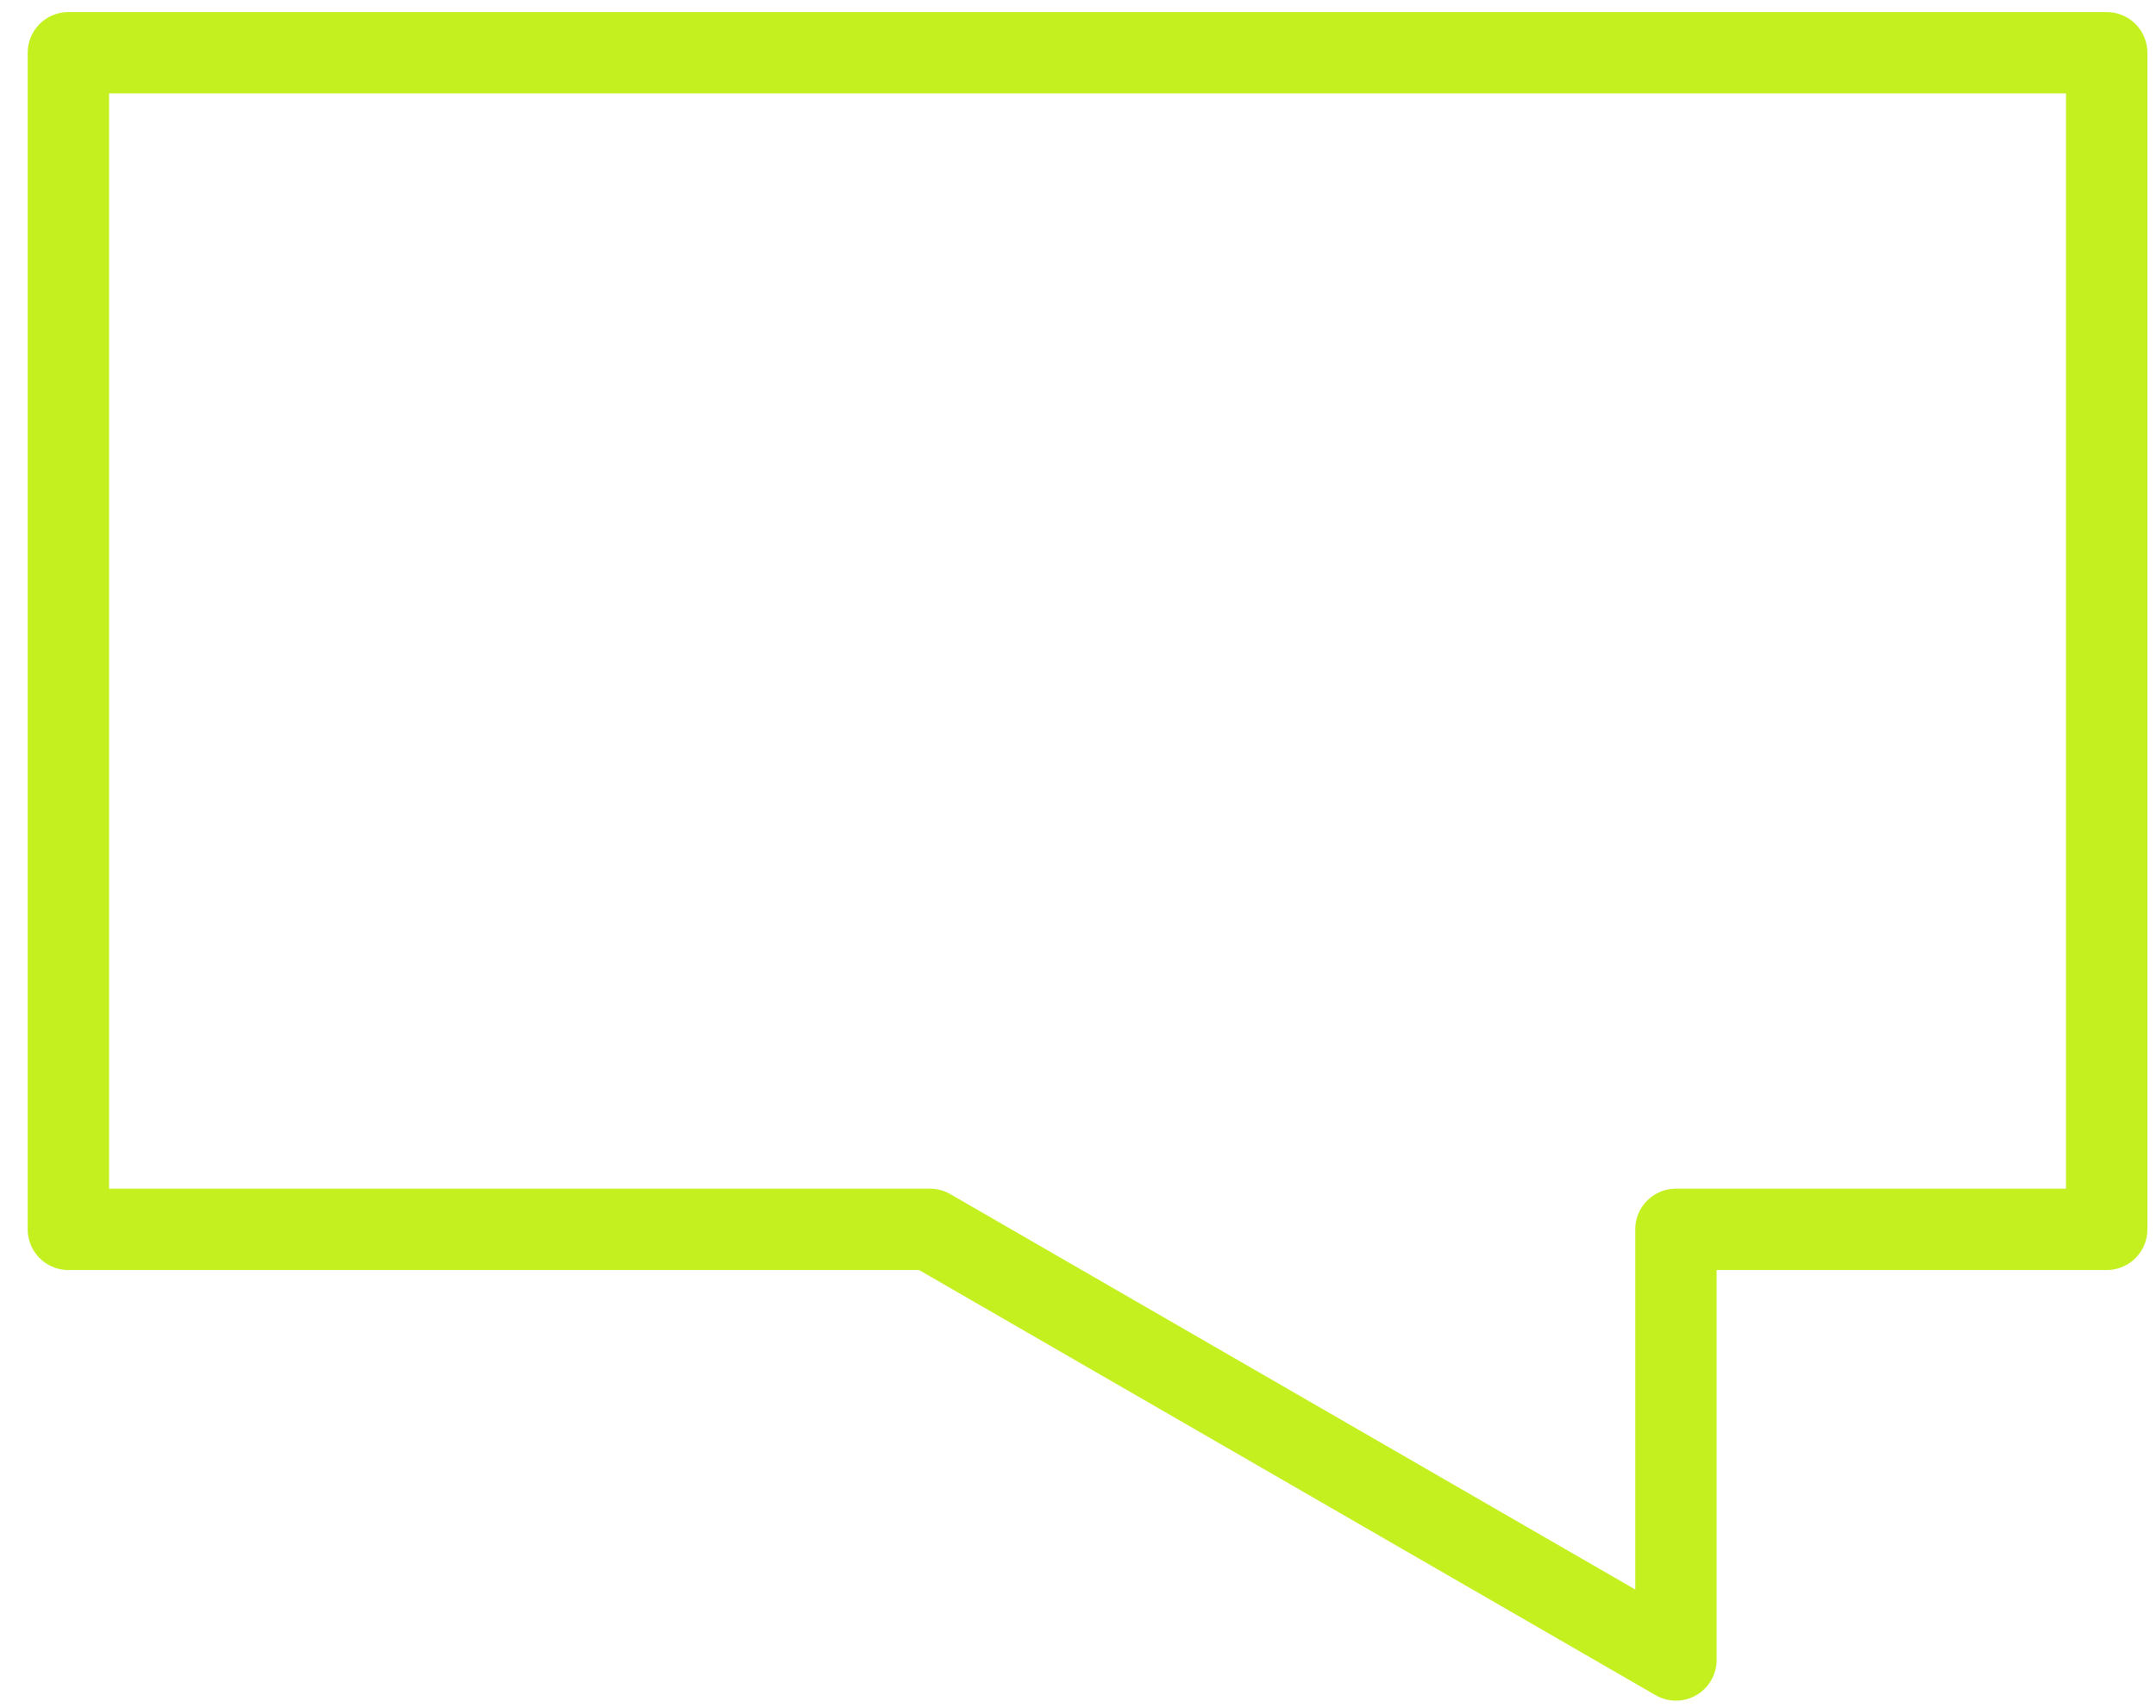 <svg width="53" height="42" viewBox="0 0 53 42" fill="none" xmlns="http://www.w3.org/2000/svg">
<path d="M22.861 30.228L41.199 40.816V30.228H51.788V1.297H1.681V30.228H22.861Z" stroke="#C3F01E" stroke-width="2" stroke-linecap="round" stroke-linejoin="round"/>
</svg>
